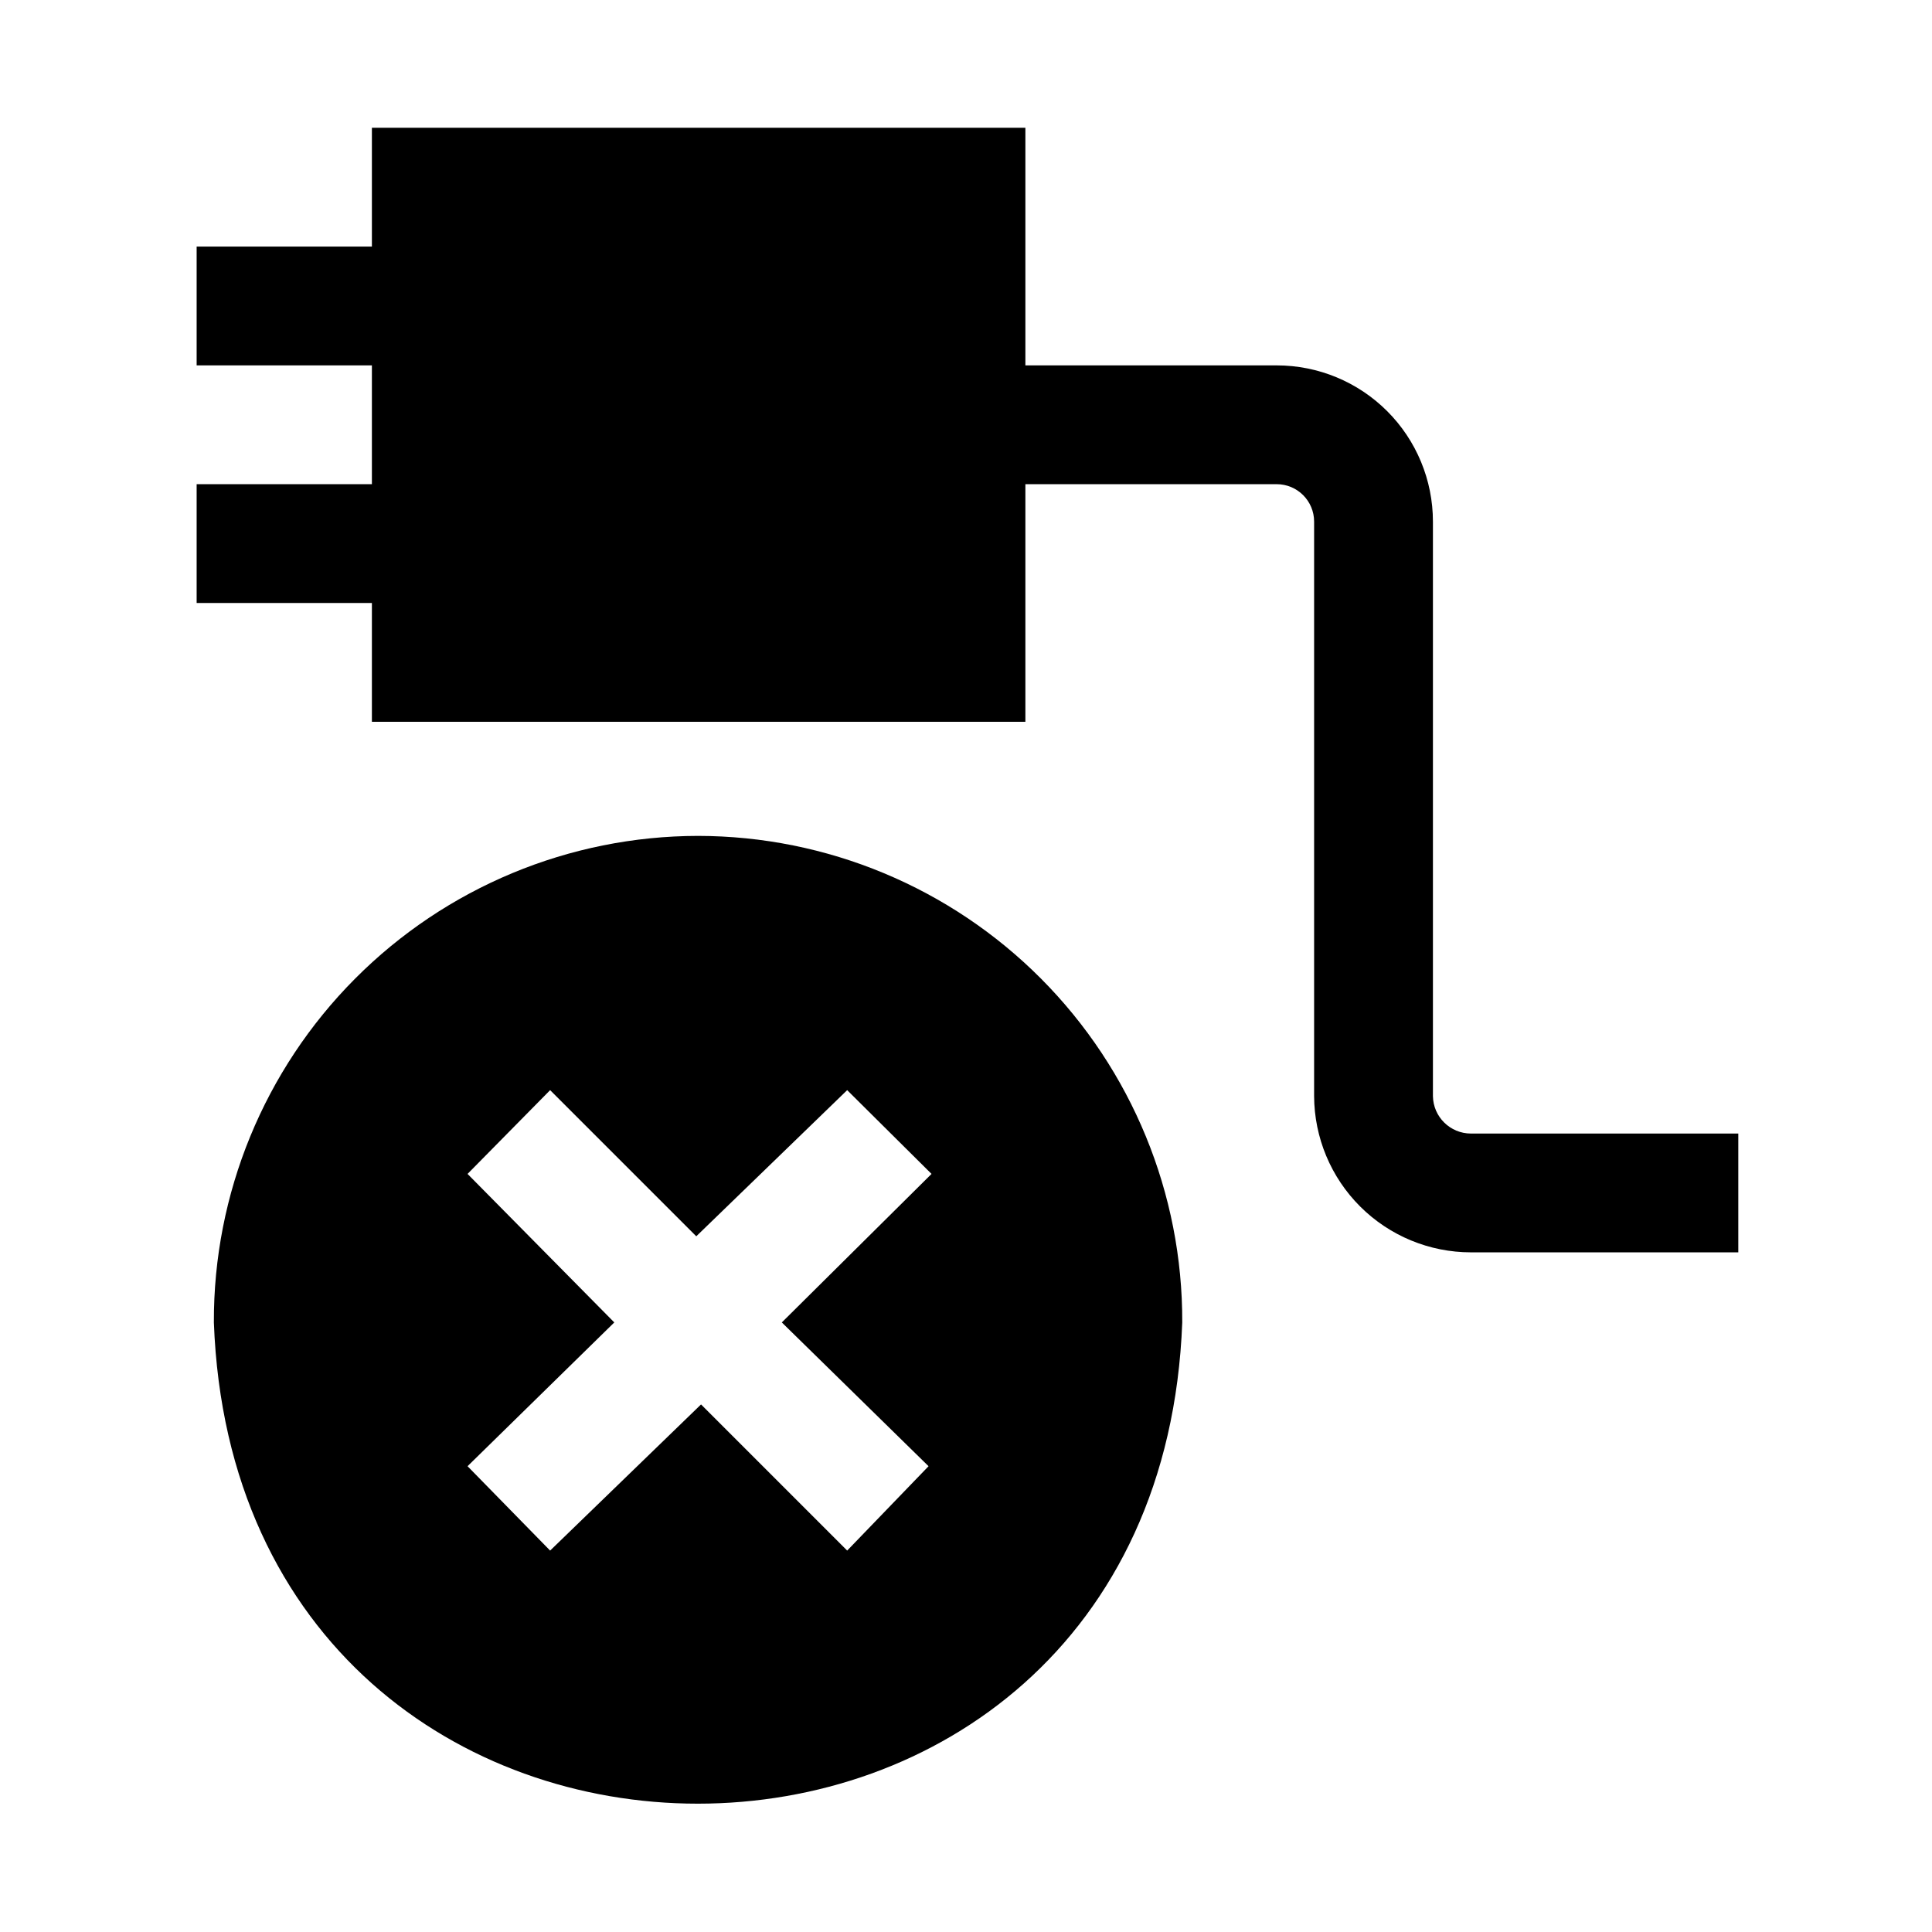 <?xml version="1.0" encoding="UTF-8"?>
<!-- Uploaded to: ICON Repo, www.iconrepo.com, Generator: ICON Repo Mixer Tools -->
<svg fill="#000000" width="800px" height="800px" version="1.1" viewBox="144 144 512 512" xmlns="http://www.w3.org/2000/svg">
 <path d="m328.99 365.52c-34.125 0.043-66.836 13.66-90.906 37.852-24.074 24.191-37.531 56.965-37.406 91.09 6.297 170.04 250.17 170.04 256.63 0 0.125-34.125-13.336-66.898-37.406-91.09-24.074-24.191-56.781-37.809-90.91-37.852zm61.086 167.04-21.566 22.359-38.73-38.73-39.992 38.73-21.883-22.359 38.887-38.102-38.887-39.359 21.883-22.199 38.73 38.73 39.992-38.73 22.355 22.199-39.676 39.359zm214.59-88.164v31.488h-70.848c-10.996 0-21.547-4.359-29.336-12.121-7.789-7.762-12.188-18.293-12.23-29.289v-152.24c0-5.481-4.441-9.922-9.918-9.922h-66.598v62.977h-173.18v-31.488h-46.445v-31.488h46.445v-31.488l-46.445 0.004v-31.488h46.445v-31.488h173.18v62.977h66.598c10.98 0 21.516 4.359 29.277 12.125 7.766 7.766 12.129 18.297 12.129 29.281v152.25-0.004c0.086 5.504 4.574 9.922 10.078 9.922z"/>
</svg>
